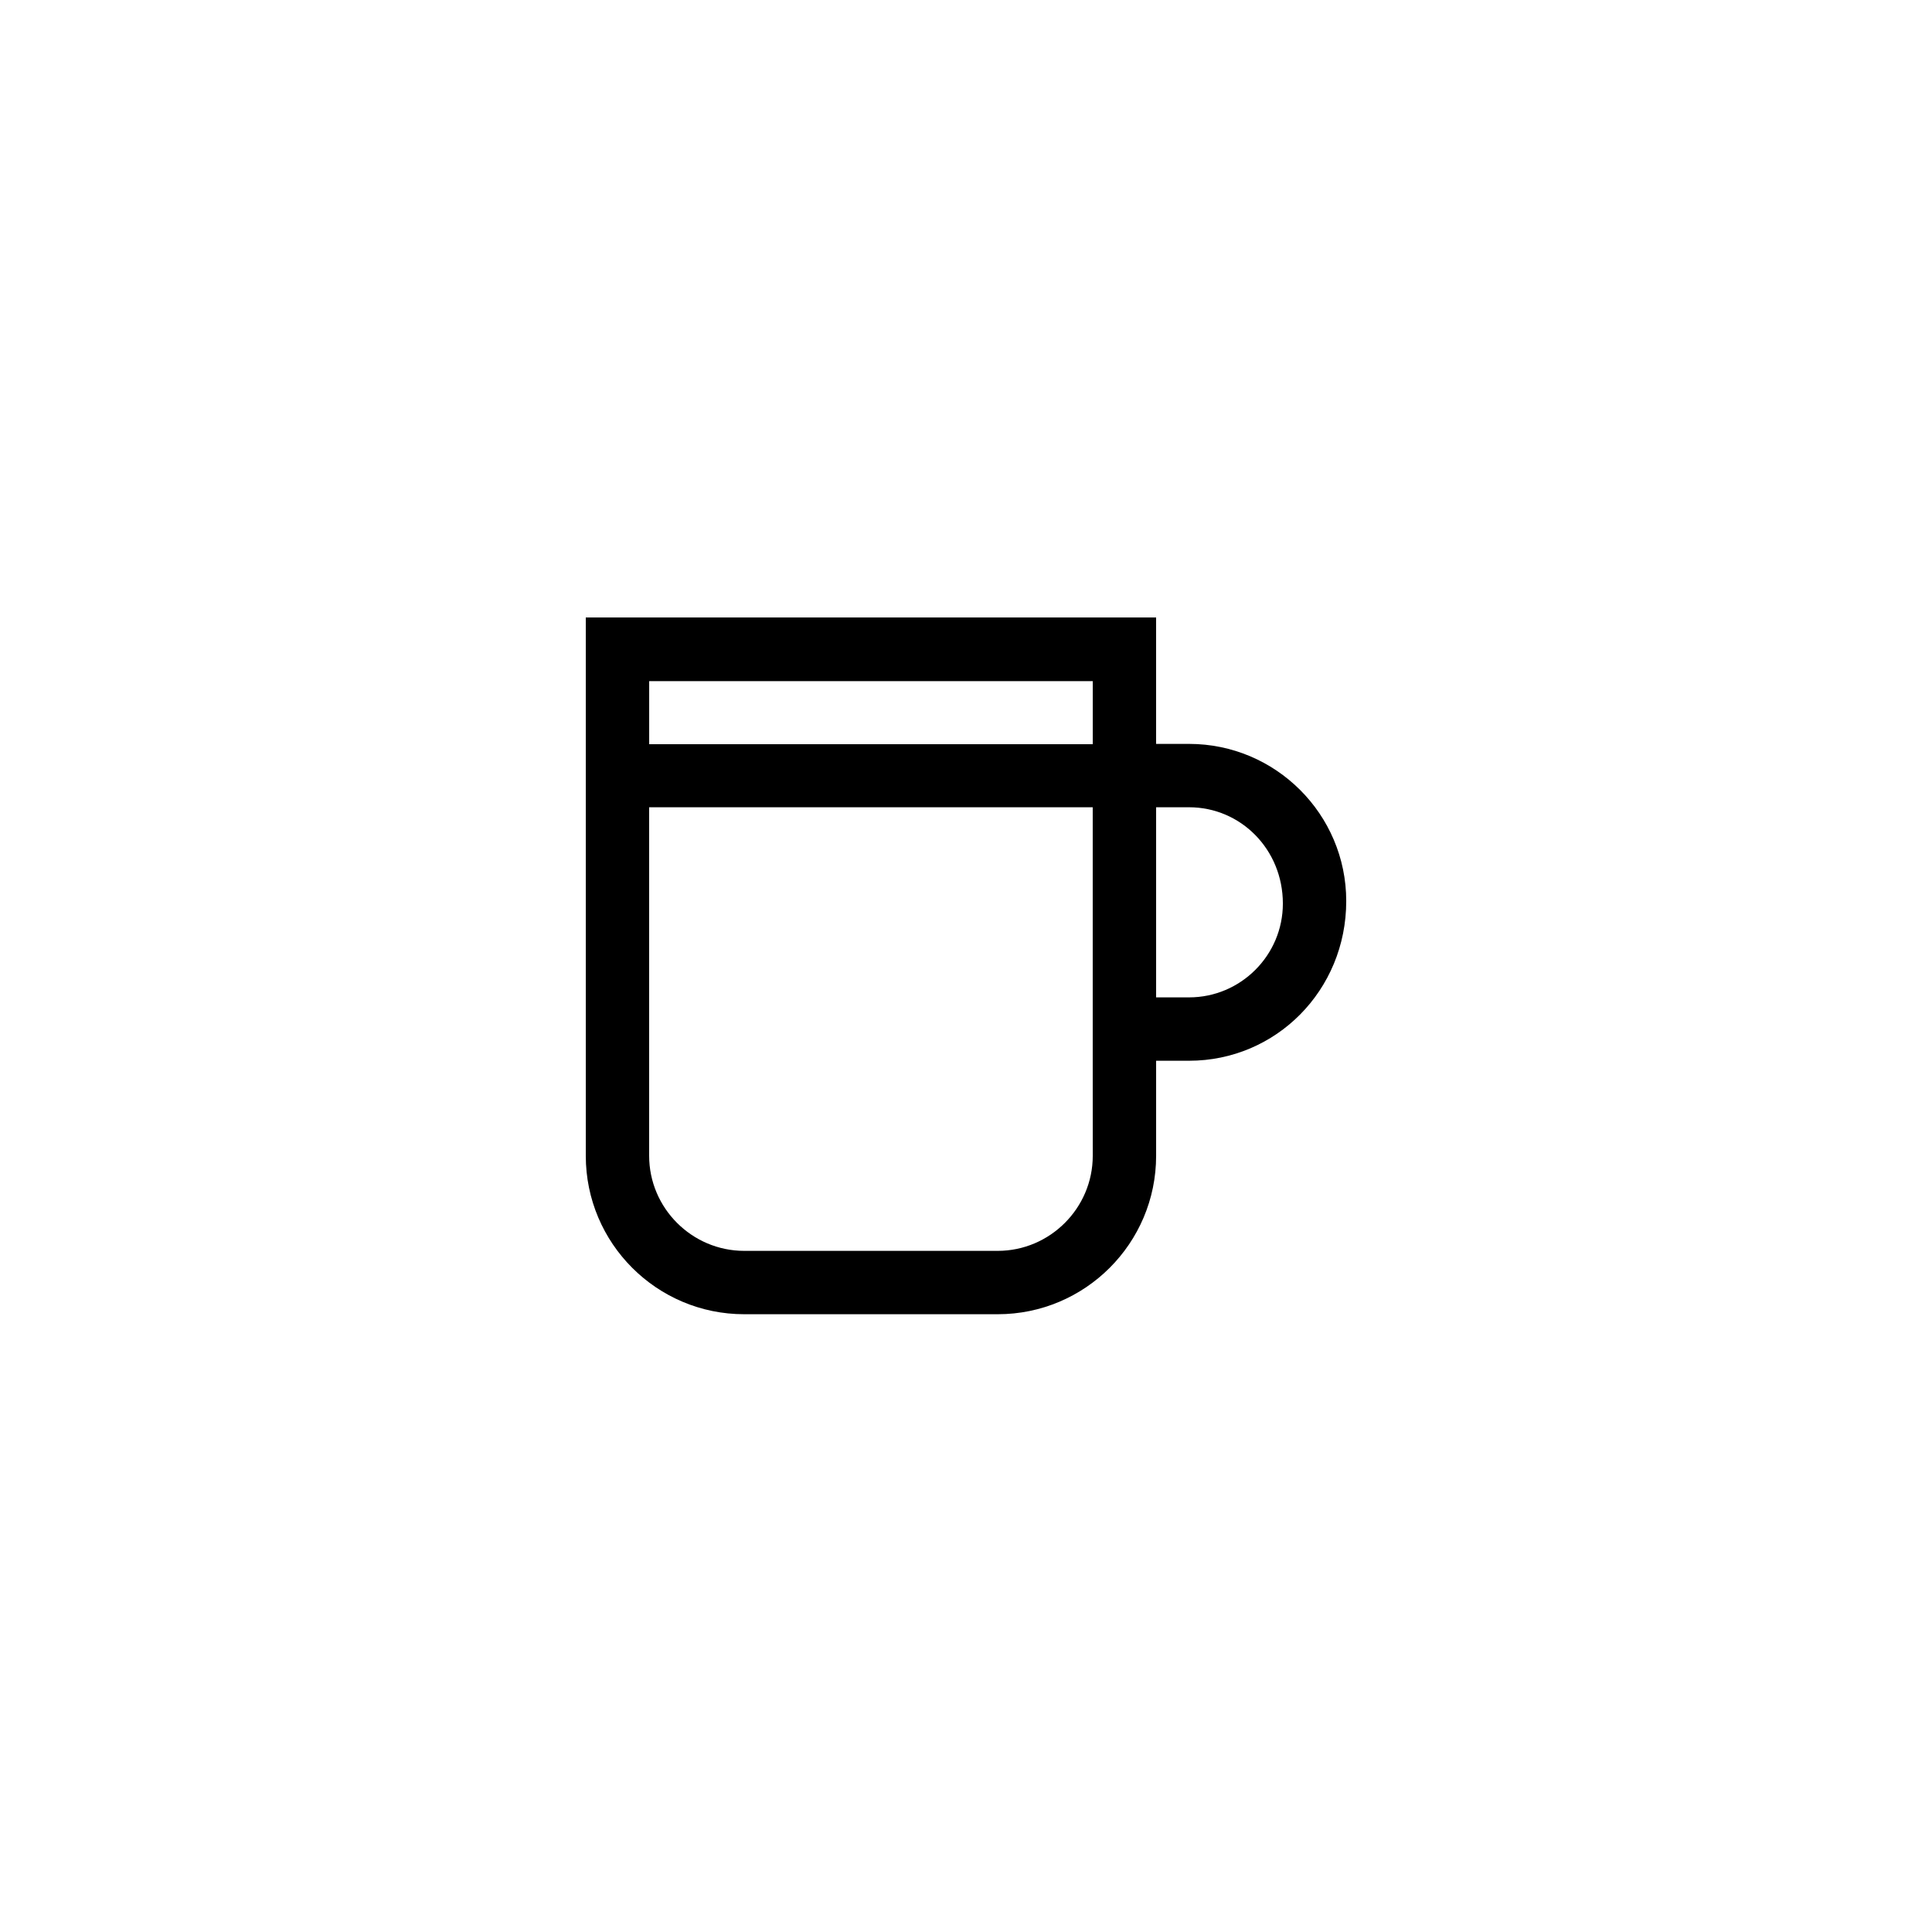 <?xml version="1.0" encoding="UTF-8"?>
<!-- Uploaded to: SVG Repo, www.svgrepo.com, Generator: SVG Repo Mixer Tools -->
<svg fill="#000000" width="800px" height="800px" version="1.1" viewBox="144 144 512 512" xmlns="http://www.w3.org/2000/svg">
 <path d="m299.24 450.3c0 23.176 18.809 41.984 41.984 41.984h67.176c23.176 0 41.984-18.809 41.984-41.984v-25.191h8.734c23.008 0 41.648-18.641 41.648-42.32 0-23.008-18.727-41.648-41.648-41.648h-8.738v-33.504h-151.14zm134.35 0c0 13.855-11.336 25.191-25.191 25.191h-67.176c-13.855 0-25.191-11.336-25.191-25.191v-92.363h117.55v67.176zm25.527-92.367c13.688 0 24.855 11.168 24.855 25.527 0 13.688-11.168 24.855-24.855 24.855h-8.734v-50.383zm-25.527-33.418v16.711h-117.55v-16.711z"/>
</svg>